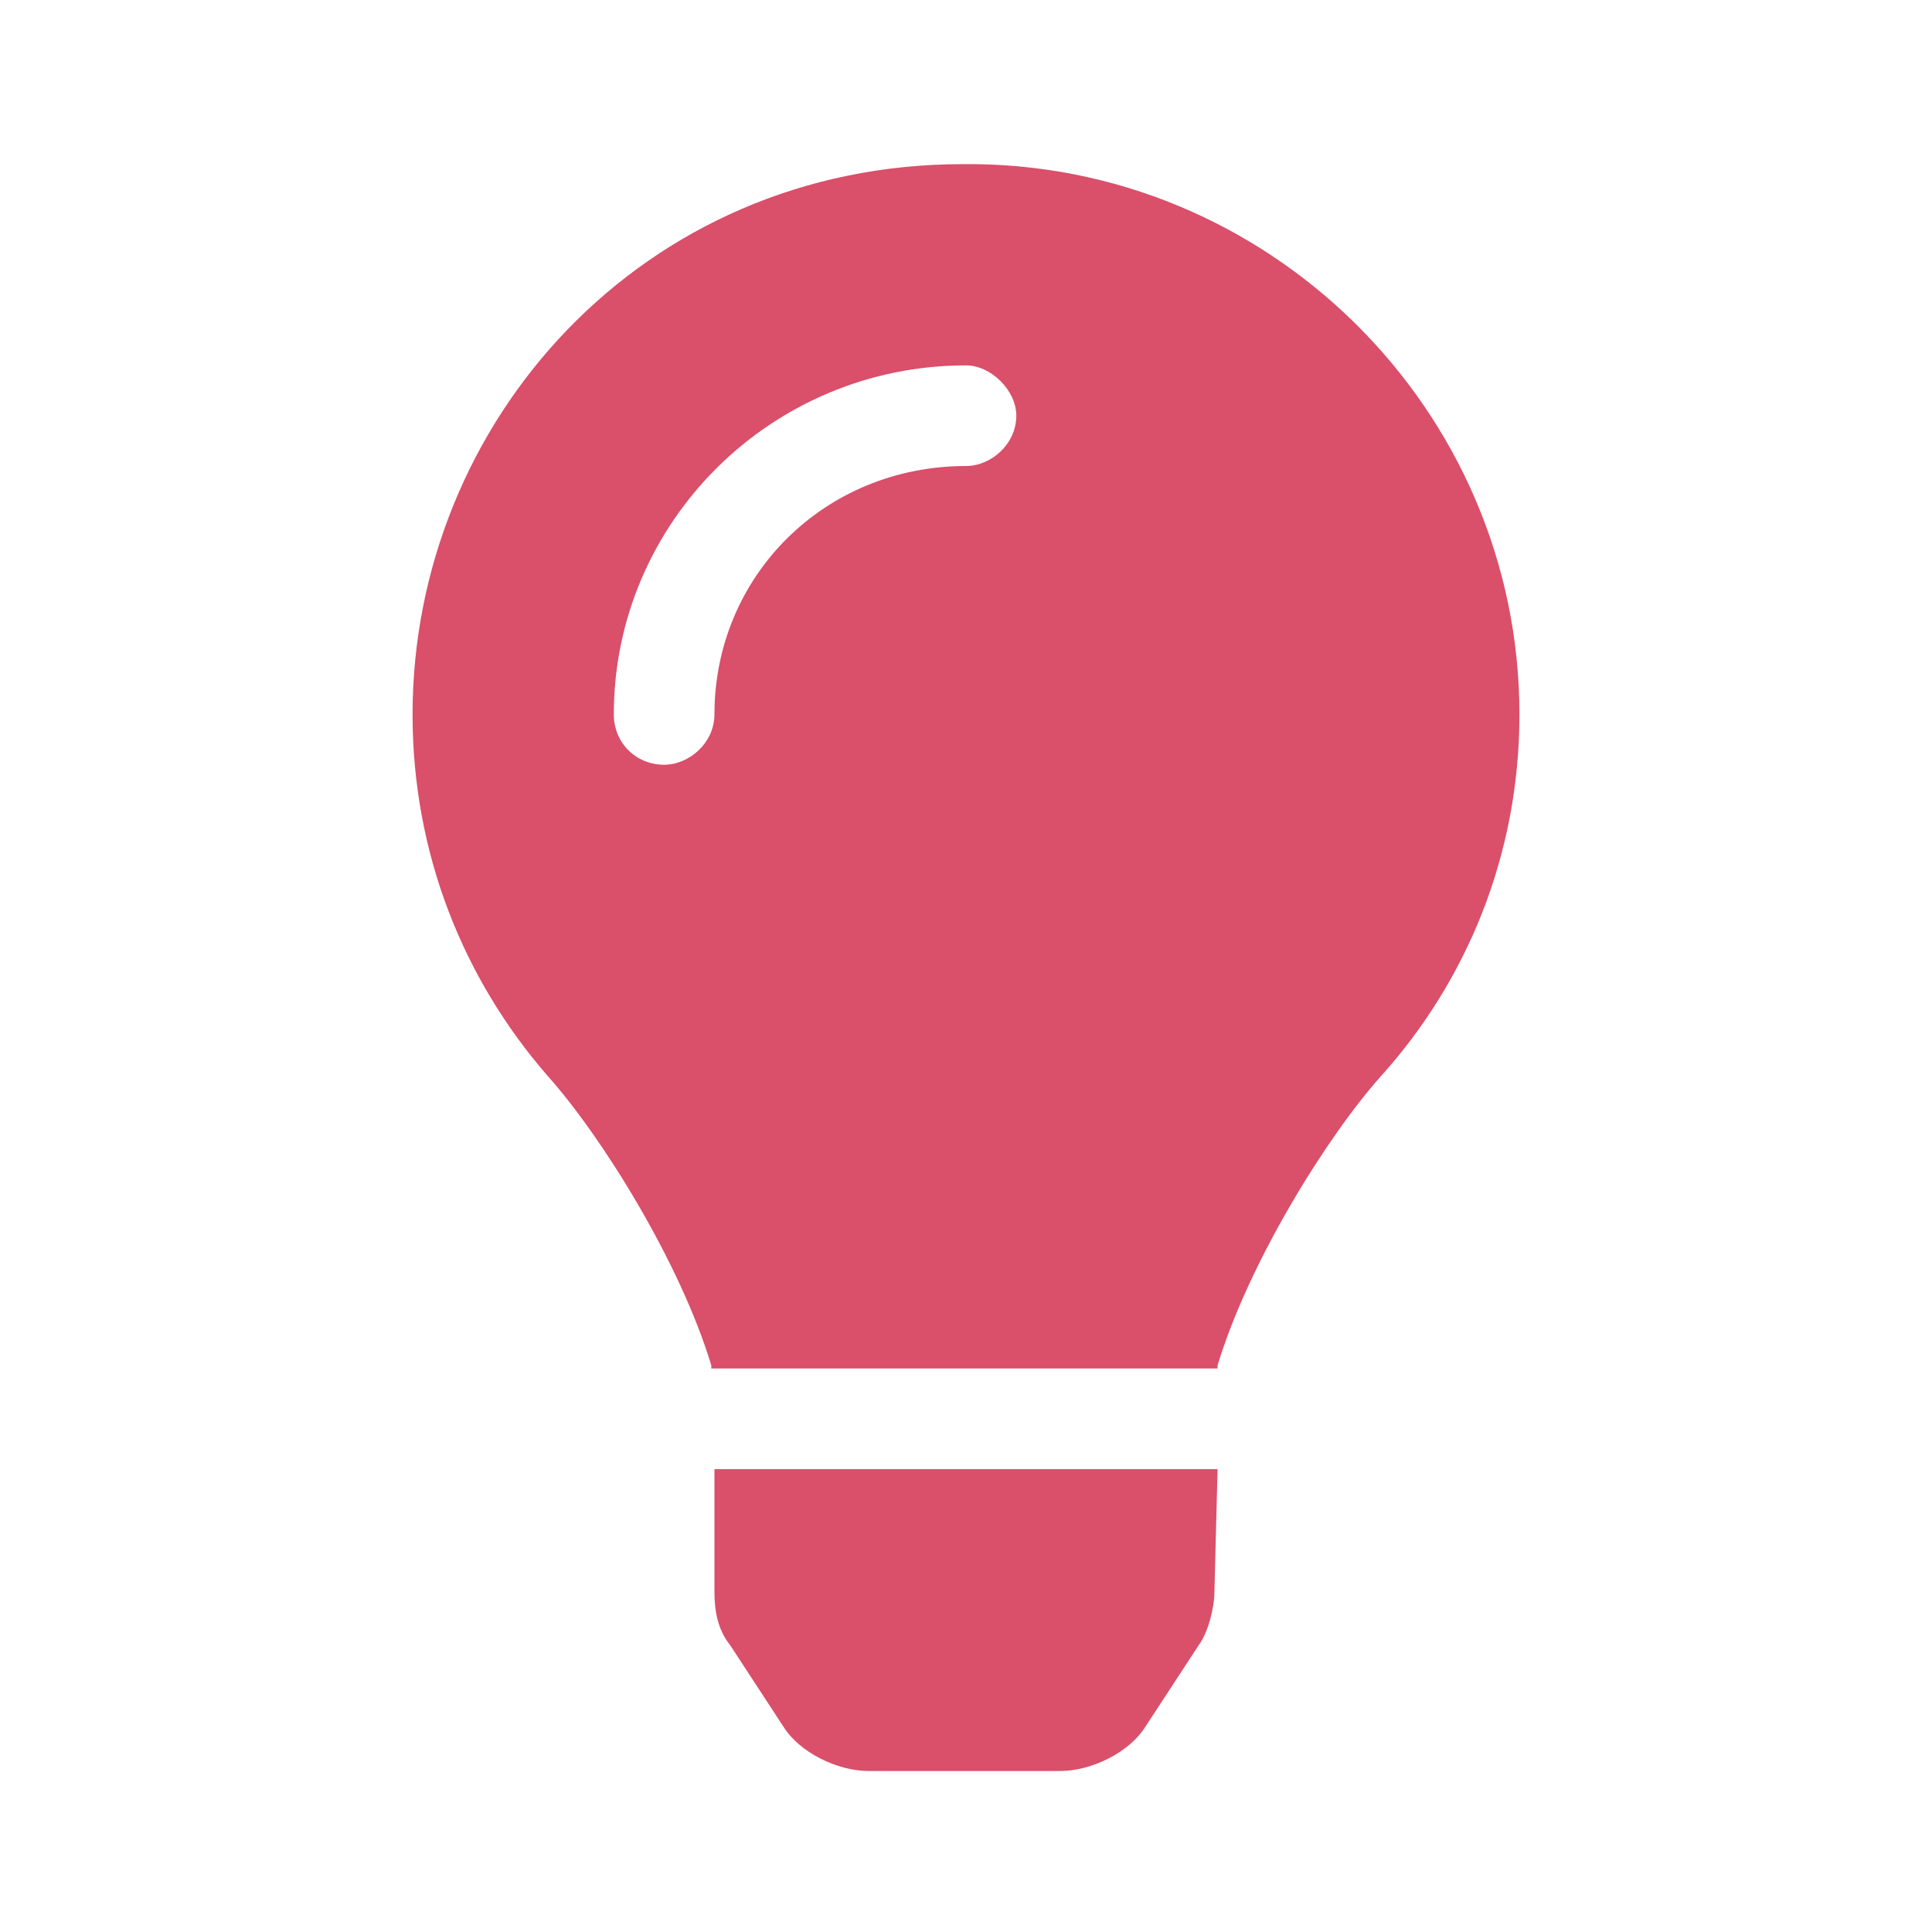 <svg width="48" height="48" viewBox="0 0 48 48" fill="none" xmlns="http://www.w3.org/2000/svg">
<path d="M17.75 39.547V36.5H30.25L30.172 39.547C30.172 39.938 30.016 40.562 29.781 40.875L28.453 42.906C28.062 43.531 27.125 44 26.344 44H21.578C20.797 44 19.859 43.531 19.469 42.906L18.141 40.875C17.828 40.484 17.75 40.016 17.75 39.547ZM23.922 4.078C31.5 4 37.75 10.172 37.75 17.75C37.75 21.266 36.422 24.391 34.312 26.734C32.984 28.219 31.031 31.344 30.25 33.922C30.25 33.922 30.25 33.922 30.25 34H17.672C17.672 33.922 17.672 33.922 17.672 33.922C16.891 31.344 14.938 28.219 13.609 26.734C11.5 24.312 10.25 21.188 10.25 17.75C10.25 10.484 15.953 4.078 23.922 4.078ZM24 11.578C24.625 11.578 25.25 11.031 25.25 10.328C25.25 9.703 24.625 9.078 24 9.078C19.156 9.078 15.25 12.984 15.25 17.75C15.25 18.453 15.797 19 16.5 19C17.125 19 17.75 18.453 17.75 17.75C17.75 14.312 20.484 11.578 24 11.578Z" fill="#DA4F6A"/>
</svg>
